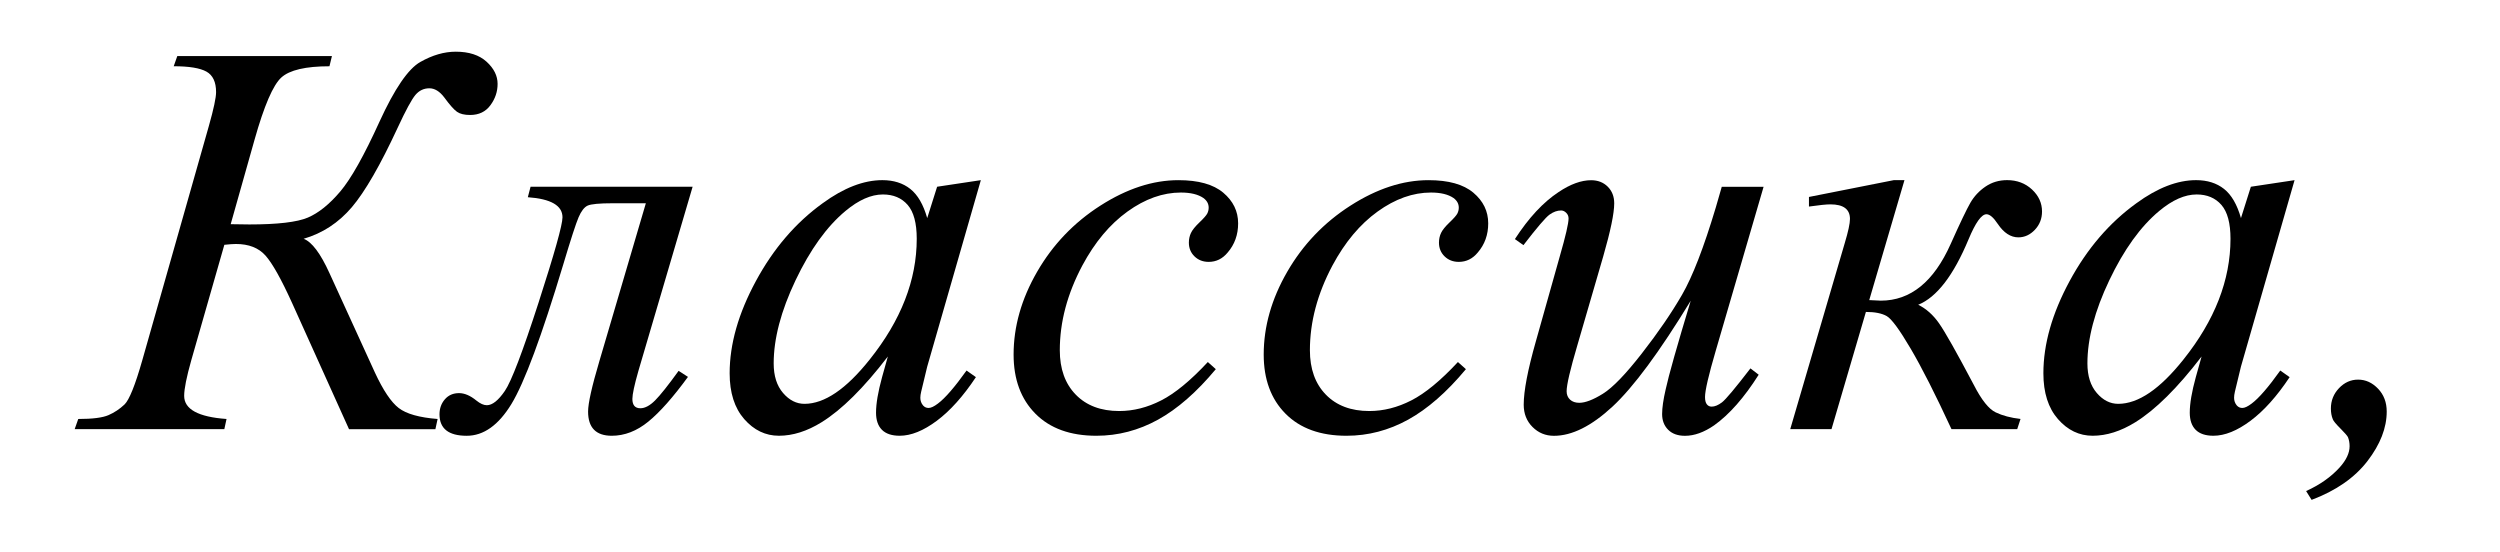 <?xml version="1.0" encoding="UTF-8"?> <!-- Generator: Adobe Illustrator 14.0.0, SVG Export Plug-In . SVG Version: 6.00 Build 43363) --> <svg xmlns="http://www.w3.org/2000/svg" xmlns:xlink="http://www.w3.org/1999/xlink" id="Слой_1" x="0px" y="0px" width="199.382px" height="43.984px" viewBox="0 0 199.382 43.984" xml:space="preserve"> <g> <path d="M14.14,4.472h12.332l-0.197,0.813c-1.901,0-3.182,0.3-3.84,0.898c-0.659,0.601-1.368,2.246-2.128,4.938l-1.909,6.758 c0.688,0.015,1.186,0.021,1.492,0.021c2.252,0,3.807-0.183,4.663-0.548c0.856-0.366,1.715-1.057,2.579-2.074 c0.863-1.017,1.909-2.878,3.138-5.584c1.199-2.617,2.282-4.201,3.248-4.75c0.965-0.548,1.909-0.822,2.831-0.822 c1.053,0,1.872,0.267,2.458,0.801c0.585,0.534,0.878,1.123,0.878,1.767c0,0.614-0.189,1.182-0.571,1.7 c-0.38,0.521-0.921,0.779-1.623,0.779c-0.454,0-0.802-0.084-1.042-0.252c-0.241-0.168-0.582-0.552-1.021-1.152 c-0.366-0.482-0.761-0.724-1.185-0.724c-0.439,0-0.81,0.175-1.108,0.525c-0.299,0.352-0.771,1.223-1.415,2.611 c-1.39,2.999-2.611,5.116-3.665,6.354c-1.054,1.236-2.333,2.072-3.84,2.512c0.658,0.249,1.346,1.163,2.063,2.743l3.621,7.921 c0.658,1.419,1.291,2.361,1.898,2.831c0.606,0.469,1.642,0.761,3.104,0.877l-0.176,0.812h-6.89L23.29,24.154 c-0.863-1.9-1.569-3.159-2.117-3.773c-0.549-0.615-1.335-0.922-2.359-0.922c-0.205,0-0.512,0.021-0.922,0.065l-2.633,9.194 c-0.381,1.346-0.571,2.297-0.571,2.853c0,1.068,1.126,1.684,3.379,1.844l-0.176,0.812H5.955l0.286-0.812 c1.141,0,1.944-0.103,2.413-0.308s0.893-0.485,1.272-0.845s0.856-1.54,1.426-3.544l5.312-18.695 c0.38-1.346,0.569-2.237,0.569-2.677c0-0.804-0.256-1.35-0.768-1.635s-1.382-0.428-2.611-0.428L14.14,4.472z"></path> <path d="M42.314,14.895h12.924l-4.322,14.681c-0.322,1.126-0.482,1.873-0.482,2.237c0,0.498,0.212,0.746,0.636,0.746 c0.365,0,0.758-0.208,1.175-0.625s1.042-1.203,1.876-2.358l0.746,0.482c-1.186,1.624-2.238,2.813-3.16,3.565 c-0.921,0.753-1.896,1.13-2.918,1.13c-1.259,0-1.888-0.645-1.888-1.931c0-0.658,0.3-1.997,0.899-4.017l3.708-12.595h-2.633 c-1.068,0-1.737,0.063-2.008,0.187c-0.271,0.125-0.513,0.437-0.725,0.934c-0.212,0.498-0.618,1.748-1.218,3.752 c-1.726,5.733-3.105,9.445-4.136,11.136c-1.031,1.69-2.221,2.535-3.565,2.535c-1.448,0-2.172-0.571-2.172-1.712 c0-0.468,0.143-0.867,0.428-1.196s0.662-0.494,1.13-0.494c0.439,0,0.9,0.197,1.383,0.592c0.308,0.249,0.585,0.373,0.834,0.373 c0.438,0,0.918-0.38,1.438-1.141c0.52-0.76,1.415-3.108,2.688-7.043c1.271-3.935,1.908-6.202,1.908-6.802 c0-0.937-0.921-1.471-2.765-1.603L42.314,14.895z"></path> <path d="M78.225,14.368l-4.279,14.877l-0.481,1.997c-0.044,0.189-0.066,0.351-0.066,0.482c0,0.234,0.073,0.439,0.22,0.614 c0.116,0.132,0.263,0.198,0.438,0.198c0.19,0,0.439-0.117,0.746-0.352c0.57-0.424,1.331-1.302,2.282-2.633l0.746,0.527 c-1.01,1.521-2.048,2.681-3.116,3.478s-2.055,1.196-2.962,1.196c-0.629,0-1.102-0.158-1.415-0.472 c-0.315-0.314-0.472-0.771-0.472-1.371c0-0.718,0.16-1.66,0.481-2.831l0.461-1.646c-1.917,2.501-3.679,4.25-5.288,5.245 c-1.156,0.716-2.29,1.075-3.4,1.075c-1.068,0-1.99-0.443-2.766-1.328c-0.774-0.885-1.163-2.103-1.163-3.654 c0-2.326,0.698-4.779,2.097-7.361c1.396-2.582,3.17-4.648,5.32-6.199c1.683-1.229,3.271-1.843,4.763-1.843 c0.892,0,1.635,0.233,2.227,0.701c0.593,0.469,1.042,1.244,1.35,2.326l0.79-2.501L78.225,14.368z M70.413,15.509 c-0.938,0-1.932,0.439-2.984,1.316c-1.492,1.243-2.819,3.087-3.982,5.529c-1.162,2.443-1.744,4.652-1.744,6.627 c0,0.995,0.249,1.781,0.746,2.359c0.496,0.578,1.067,0.867,1.711,0.867c1.595,0,3.327-1.178,5.2-3.533 c2.501-3.13,3.752-6.341,3.752-9.633c0-1.243-0.241-2.144-0.724-2.699C71.905,15.787,71.247,15.509,70.413,15.509z"></path> <path d="M96.964,29.442c-1.522,1.829-3.059,3.171-4.608,4.027c-1.551,0.855-3.188,1.284-4.916,1.284 c-2.077,0-3.696-0.585-4.859-1.756c-1.163-1.17-1.744-2.743-1.744-4.717c0-2.238,0.625-4.44,1.876-6.605 c1.25-2.165,2.933-3.924,5.047-5.277c2.114-1.353,4.187-2.029,6.221-2.029c1.595,0,2.787,0.333,3.577,0.999s1.186,1.48,1.186,2.446 c0,0.907-0.278,1.683-0.834,2.326c-0.41,0.498-0.915,0.746-1.515,0.746c-0.454,0-0.83-0.146-1.13-0.438 c-0.3-0.292-0.45-0.658-0.45-1.098c0-0.276,0.056-0.534,0.165-0.768c0.109-0.234,0.336-0.517,0.681-0.846 c0.343-0.328,0.552-0.565,0.625-0.713c0.072-0.146,0.108-0.3,0.108-0.461c0-0.307-0.139-0.563-0.417-0.768 c-0.424-0.292-1.023-0.438-1.799-0.438c-1.434,0-2.853,0.504-4.257,1.515c-1.404,1.01-2.604,2.442-3.6,4.301 c-1.199,2.253-1.799,4.506-1.799,6.759c0,1.492,0.424,2.673,1.273,3.543c0.848,0.871,2.004,1.307,3.467,1.307 c1.126,0,2.242-0.281,3.346-0.846c1.104-0.563,2.345-1.583,3.72-3.061L96.964,29.442z"></path> <path d="M116.91,29.442c-1.521,1.829-3.058,3.171-4.607,4.027c-1.551,0.855-3.189,1.284-4.916,1.284 c-2.076,0-3.697-0.585-4.86-1.756c-1.163-1.17-1.743-2.743-1.743-4.717c0-2.238,0.625-4.44,1.876-6.605 c1.25-2.165,2.933-3.924,5.046-5.277c2.113-1.353,4.188-2.029,6.221-2.029c1.595,0,2.787,0.333,3.577,0.999s1.185,1.48,1.185,2.446 c0,0.907-0.276,1.683-0.834,2.326c-0.409,0.498-0.914,0.746-1.514,0.746c-0.453,0-0.83-0.146-1.13-0.438 c-0.3-0.292-0.45-0.658-0.45-1.098c0-0.276,0.055-0.534,0.165-0.768c0.109-0.234,0.337-0.517,0.681-0.846 c0.344-0.328,0.552-0.565,0.625-0.713c0.072-0.146,0.109-0.3,0.109-0.461c0-0.307-0.139-0.563-0.417-0.768 c-0.425-0.292-1.024-0.438-1.8-0.438c-1.435,0-2.853,0.504-4.256,1.515c-1.404,1.01-2.604,2.442-3.601,4.301 c-1.199,2.253-1.799,4.506-1.799,6.759c0,1.492,0.424,2.673,1.273,3.543c0.848,0.871,2.004,1.307,3.467,1.307 c1.126,0,2.241-0.281,3.346-0.846c1.104-0.563,2.344-1.583,3.719-3.061L116.91,29.442z"></path> <path d="M140.652,14.895l-3.817,13.078c-0.57,1.946-0.855,3.175-0.855,3.688c0,0.263,0.047,0.458,0.144,0.582 c0.096,0.125,0.223,0.187,0.385,0.187c0.248,0,0.521-0.113,0.822-0.34c0.3-0.228,1.057-1.13,2.271-2.71l0.658,0.505 c-1.156,1.829-2.341,3.174-3.555,4.038c-0.806,0.556-1.58,0.834-2.326,0.834c-0.57,0-1.019-0.161-1.339-0.483 c-0.321-0.321-0.482-0.738-0.482-1.251c0-0.497,0.095-1.154,0.285-1.975c0.233-1.083,0.899-3.438,1.997-7.065 c-2.487,4.081-4.568,6.897-6.243,8.448s-3.229,2.326-4.663,2.326c-0.673,0-1.243-0.234-1.711-0.703 c-0.469-0.468-0.703-1.06-0.703-1.777c0-1.097,0.322-2.778,0.967-5.047l1.908-6.779c0.469-1.624,0.702-2.634,0.702-3.028 c0-0.176-0.062-0.326-0.187-0.45c-0.124-0.125-0.261-0.187-0.406-0.187c-0.308,0-0.613,0.108-0.921,0.328 c-0.309,0.22-1.003,1.031-2.085,2.437l-0.681-0.483c1.098-1.696,2.261-2.946,3.488-3.752c0.938-0.629,1.8-0.943,2.59-0.943 c0.541,0,0.983,0.172,1.327,0.516s0.516,0.787,0.516,1.328c0,0.79-0.292,2.202-0.878,4.235l-2.063,7.088 c-0.57,1.931-0.855,3.151-0.855,3.664c0,0.277,0.093,0.501,0.274,0.669c0.183,0.168,0.428,0.252,0.735,0.252 c0.481,0,1.11-0.241,1.887-0.725c0.776-0.482,1.811-1.554,3.104-3.215c1.294-1.66,2.361-3.218,3.203-4.674 c0.841-1.455,1.736-3.77,2.688-6.945l0.481-1.667h3.337V14.895z"></path> <path d="M144.273,15.707l6.758-1.339h0.855l-2.809,9.566c0.541,0.029,0.849,0.044,0.922,0.044c2.37,0,4.228-1.507,5.573-4.521 c0.746-1.667,1.27-2.761,1.568-3.28c0.3-0.519,0.702-0.951,1.207-1.295c0.505-0.343,1.078-0.516,1.723-0.516 c0.789,0,1.451,0.249,1.986,0.745c0.533,0.498,0.801,1.083,0.801,1.756c0,0.57-0.19,1.057-0.57,1.459 c-0.381,0.401-0.819,0.604-1.316,0.604c-0.614,0-1.163-0.357-1.646-1.075c-0.338-0.512-0.638-0.768-0.9-0.768 c-0.396,0-0.87,0.666-1.426,1.997c-1.199,2.882-2.538,4.623-4.017,5.223c0.629,0.308,1.183,0.797,1.656,1.47 c0.477,0.674,1.401,2.313,2.776,4.915c0.613,1.2,1.195,1.932,1.745,2.194c0.548,0.263,1.209,0.439,1.984,0.526l-0.264,0.812h-5.244 c-1.272-2.75-2.354-4.886-3.247-6.407c-0.893-1.521-1.533-2.392-1.92-2.61c-0.389-0.22-0.941-0.329-1.657-0.329l-2.743,9.348 h-3.291l4.346-14.833c0.276-0.921,0.417-1.564,0.417-1.931c0-0.775-0.521-1.163-1.56-1.163c-0.321,0-0.893,0.059-1.711,0.175 v-0.767H144.273z"></path> <path d="M182.998,14.368l-4.278,14.877l-0.482,1.997c-0.044,0.189-0.064,0.351-0.064,0.482c0,0.234,0.072,0.439,0.219,0.614 c0.117,0.132,0.265,0.198,0.439,0.198c0.188,0,0.438-0.117,0.746-0.352c0.569-0.424,1.33-1.302,2.28-2.633l0.746,0.527 c-1.01,1.521-2.048,2.681-3.115,3.478s-2.056,1.196-2.963,1.196c-0.629,0-1.101-0.158-1.415-0.472 c-0.314-0.314-0.472-0.771-0.472-1.371c0-0.718,0.16-1.66,0.482-2.831l0.461-1.646c-1.916,2.501-3.681,4.25-5.288,5.245 c-1.155,0.716-2.29,1.075-3.401,1.075c-1.067,0-1.99-0.443-2.765-1.328c-0.775-0.885-1.163-2.103-1.163-3.654 c0-2.326,0.698-4.779,2.096-7.361c1.396-2.582,3.17-4.648,5.32-6.199c1.683-1.229,3.27-1.843,4.762-1.843 c0.894,0,1.635,0.233,2.229,0.701c0.593,0.469,1.042,1.244,1.35,2.326l0.79-2.501L182.998,14.368z M175.187,15.509 c-0.938,0-1.932,0.439-2.983,1.316c-1.492,1.243-2.82,3.087-3.982,5.529c-1.164,2.443-1.745,4.652-1.745,6.627 c0,0.995,0.249,1.781,0.746,2.359s1.067,0.867,1.712,0.867c1.594,0,3.328-1.178,5.2-3.533c2.501-3.13,3.753-6.341,3.753-9.633 c0-1.243-0.242-2.144-0.725-2.699C176.679,15.787,176.021,15.509,175.187,15.509z"></path> <path d="M183.919,39.163c1.098-0.498,1.99-1.126,2.678-1.888c0.526-0.585,0.79-1.148,0.79-1.689c0-0.263-0.044-0.504-0.132-0.725 c-0.06-0.116-0.264-0.351-0.614-0.701c-0.35-0.352-0.549-0.593-0.593-0.725c-0.104-0.249-0.153-0.534-0.153-0.854 c0-0.629,0.216-1.17,0.647-1.624c0.432-0.453,0.938-0.681,1.524-0.681c0.601,0,1.129,0.241,1.591,0.725 c0.461,0.482,0.69,1.09,0.69,1.821c0,1.302-0.512,2.617-1.535,3.949c-1.024,1.331-2.51,2.362-4.455,3.095L183.919,39.163z"></path> </g> </svg> 